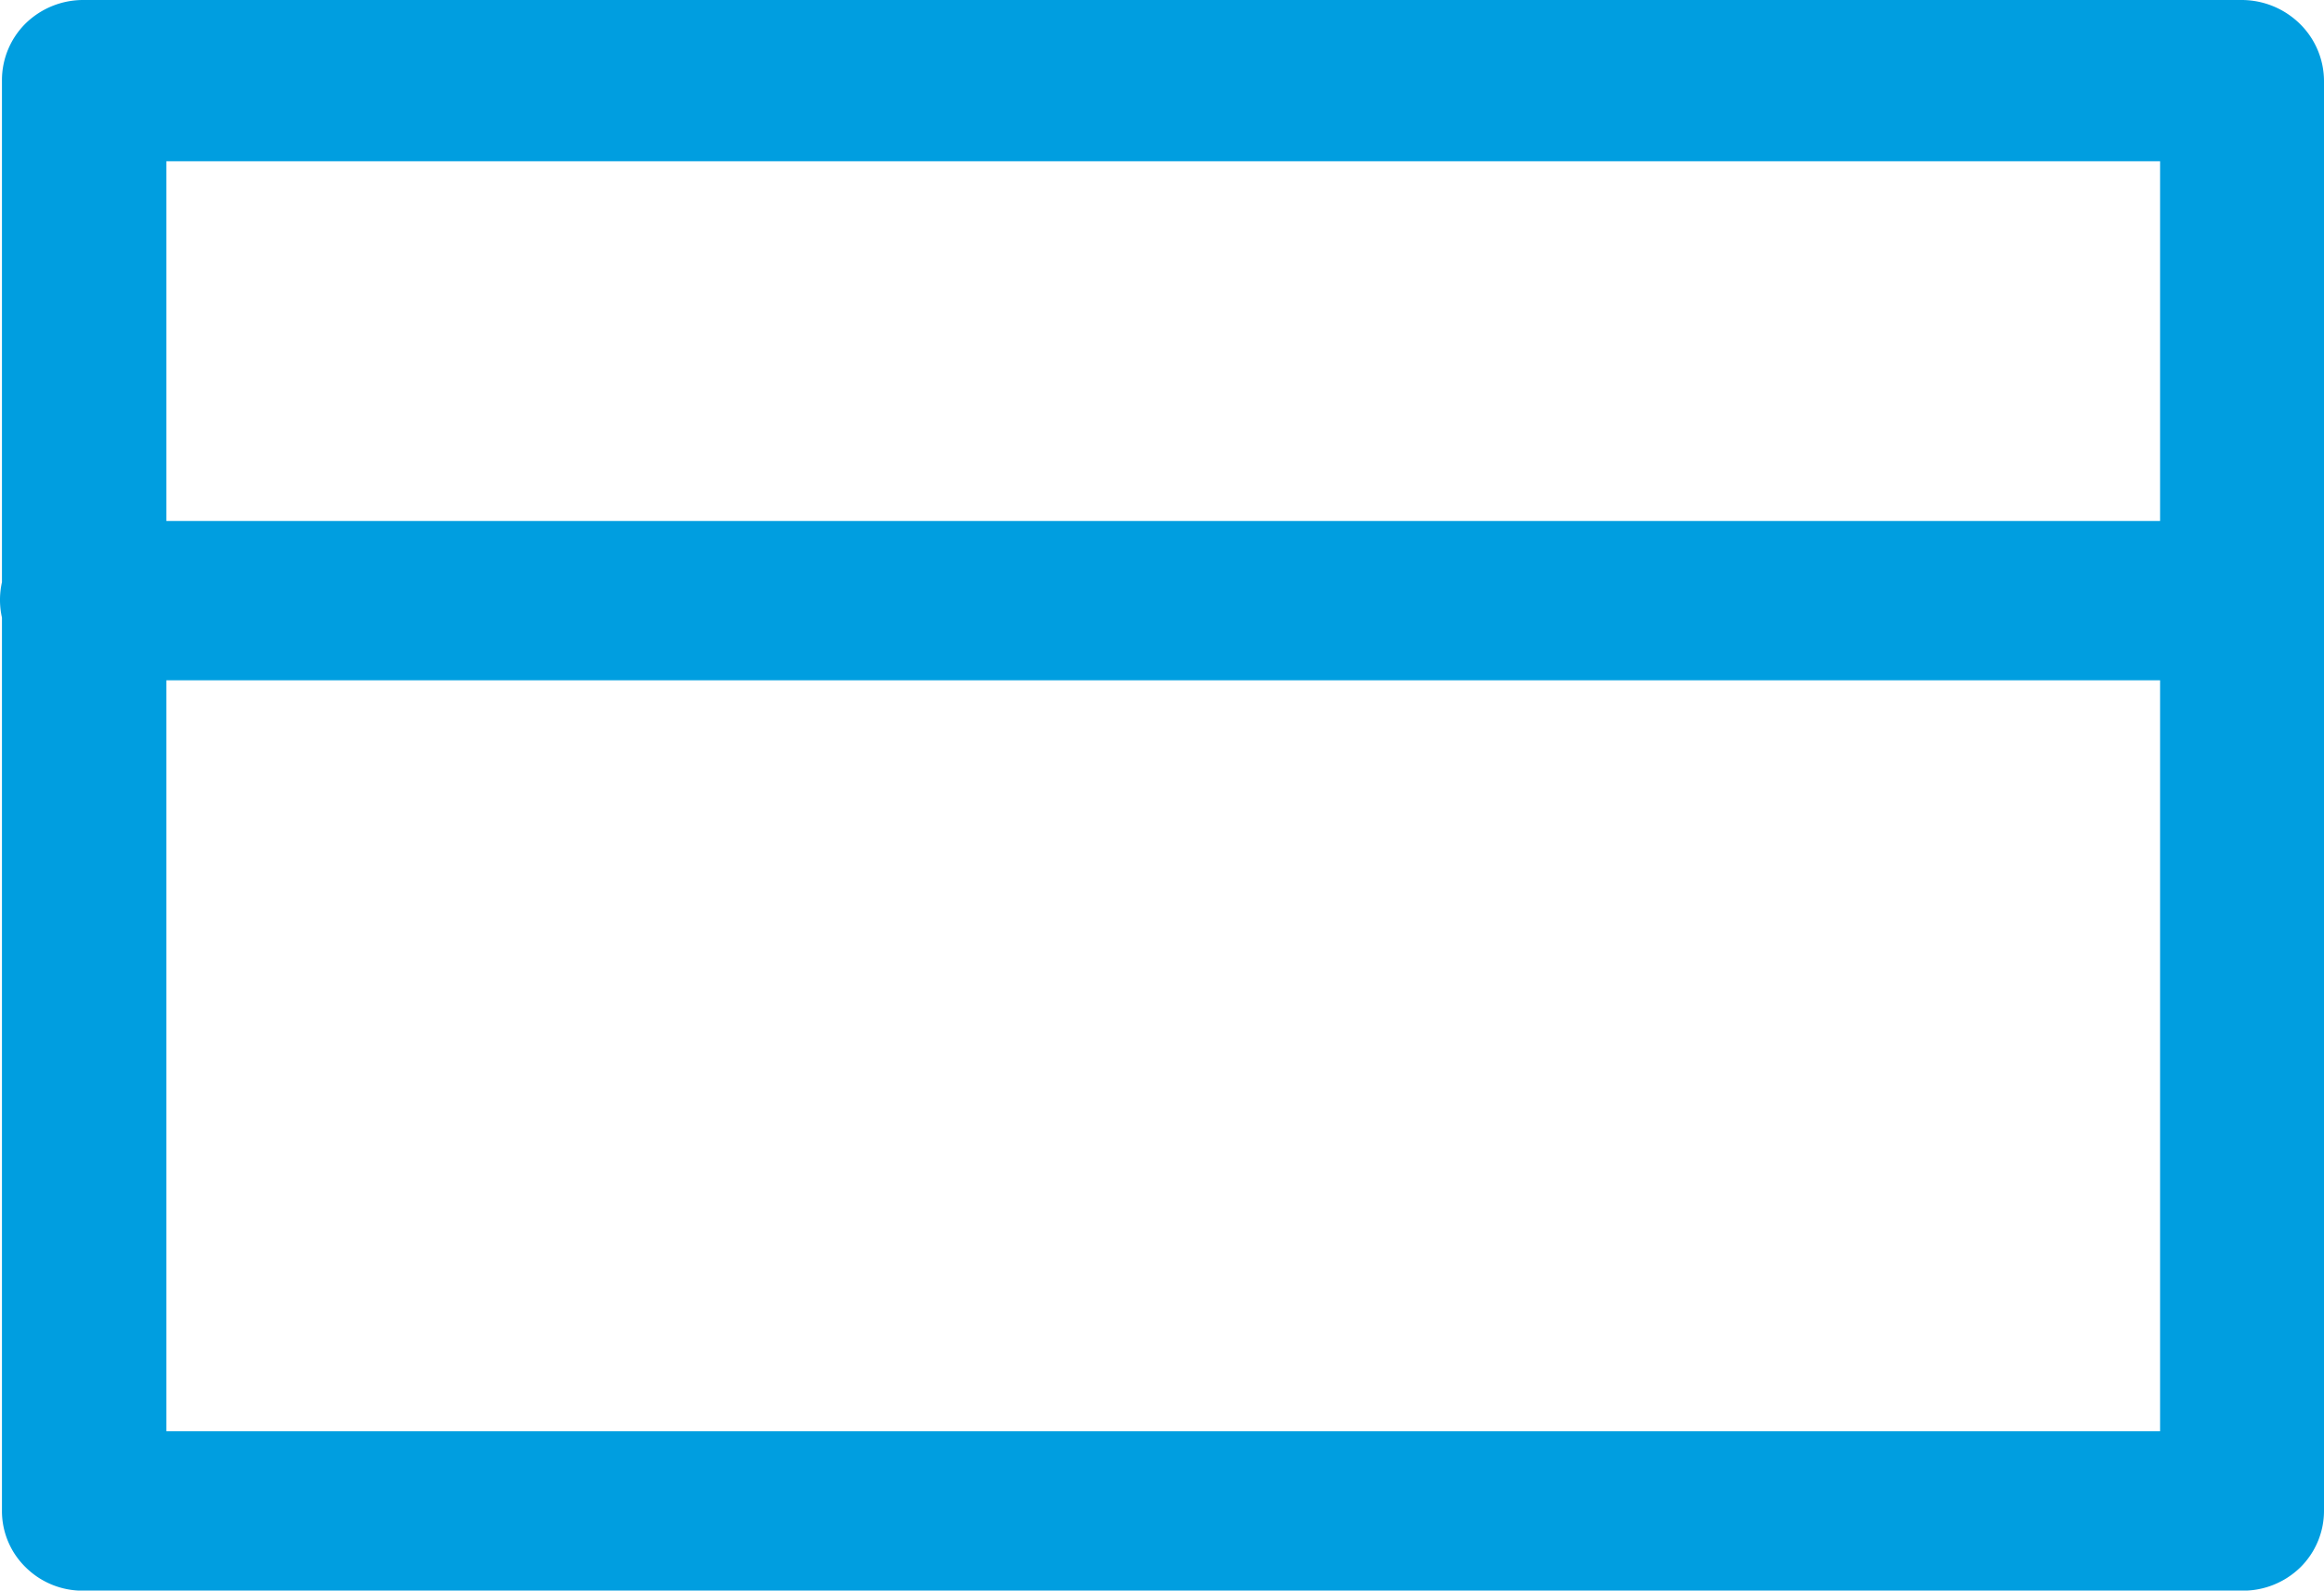 <svg viewBox="0 0 19 13" fill="none" xmlns="http://www.w3.org/2000/svg">
  <path d="M18.33 0H.686A.674.674 0 0 0 .21.191.652.652 0 0 0 .016.66v4.098a.665.665 0 0 0 0 .29v7.294a.642.642 0 0 0 .194.468.662.662 0 0 0 .476.191H18.33a.672.672 0 0 0 .476-.19.65.65 0 0 0 .194-.469V.66a.657.657 0 0 0-.197-.465A.68.68 0 0 0 18.33 0zm-.67 11.698H1.36V5.56h16.3v6.138zm0-7.44H1.36v-2.94h16.3v2.94z" fill="#009ee0"/>
</svg>
